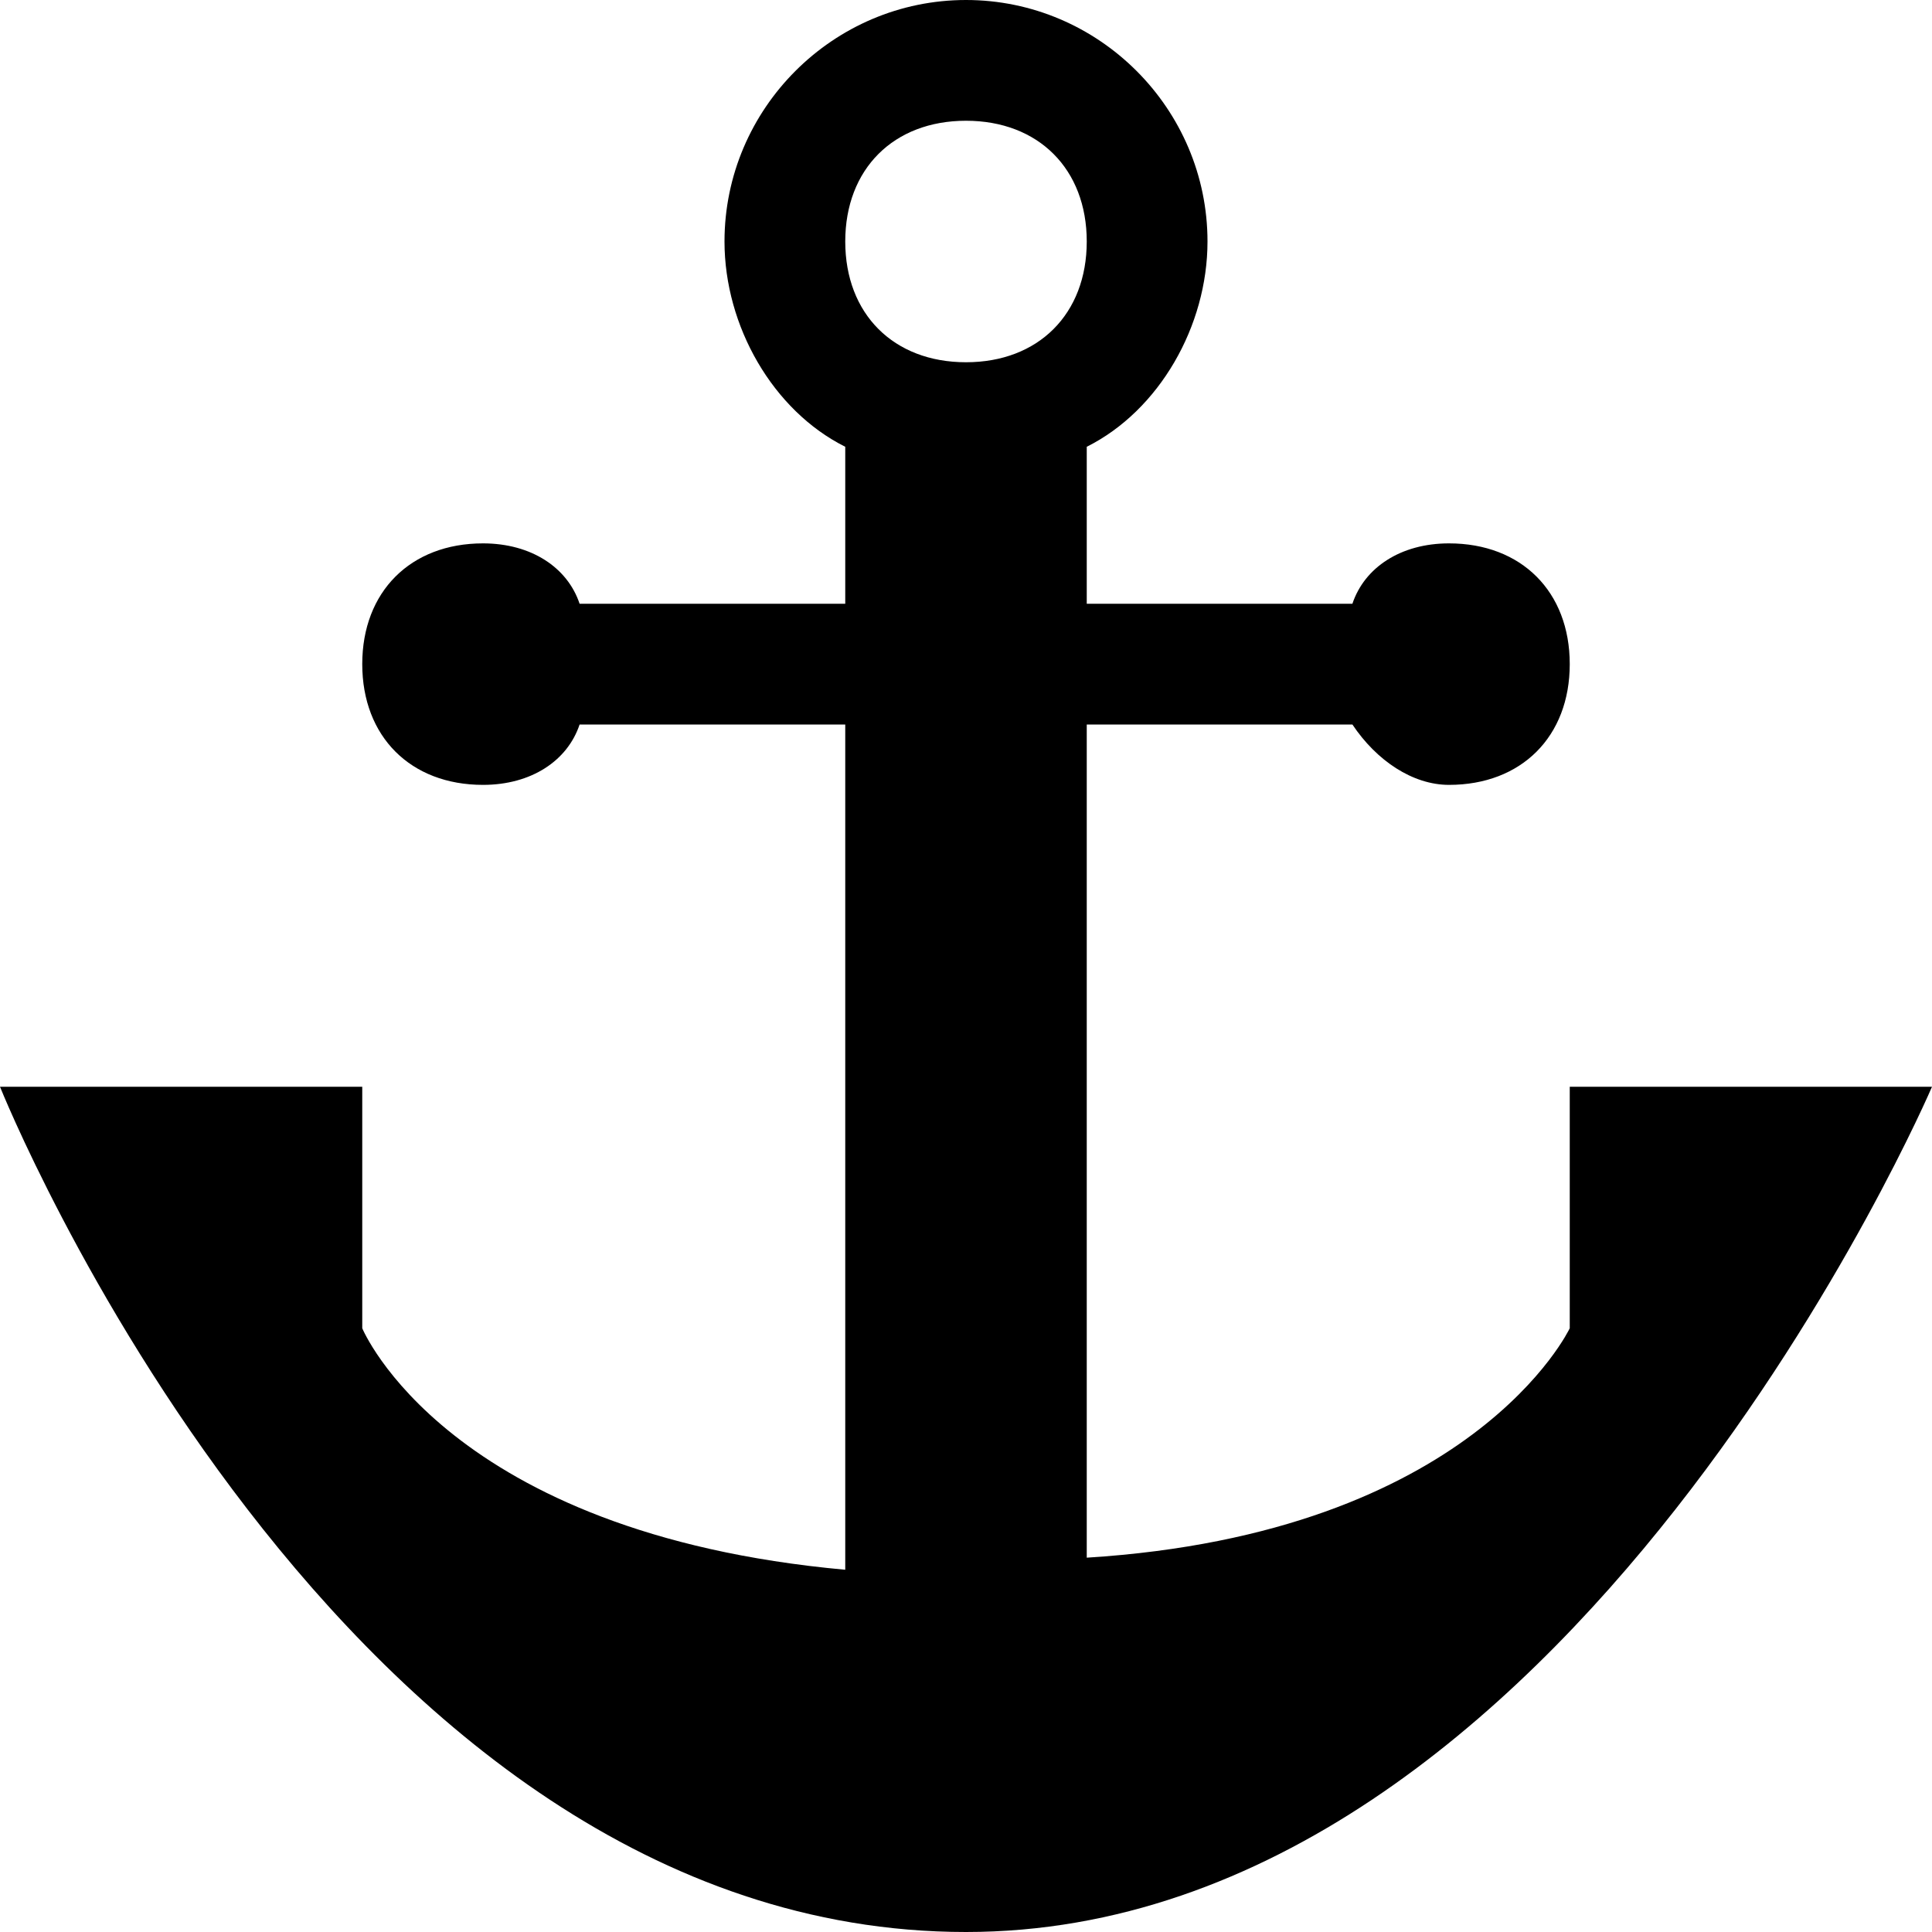 <svg xmlns="http://www.w3.org/2000/svg" width="48" height="48" viewBox="0 0 16 16" fill="#000000"><path fill="#000000" d="M13 9v2s-.8 1.7-4 1.9V6h2.2c.2.3.5.5.8.5c.6 0 1-.4 1-1s-.4-1-1-1c-.4 0-.7.2-.8.5H9V3.7c.6-.3 1-1 1-1.7c0-1.1-.9-2-2-2S6 .9 6 2c0 .7.4 1.4 1 1.7V5H4.8c-.1-.3-.4-.5-.8-.5c-.6 0-1 .4-1 1s.4 1 1 1c.4 0 .7-.2.8-.5H7v7c-3.3-.3-4-2-4-2V9H0s2.8 7 8 7c5 0 8-7 8-7h-3zM8 1c.6 0 1 .4 1 1s-.4 1-1 1s-1-.4-1-1s.4-1 1-1z"/></svg>